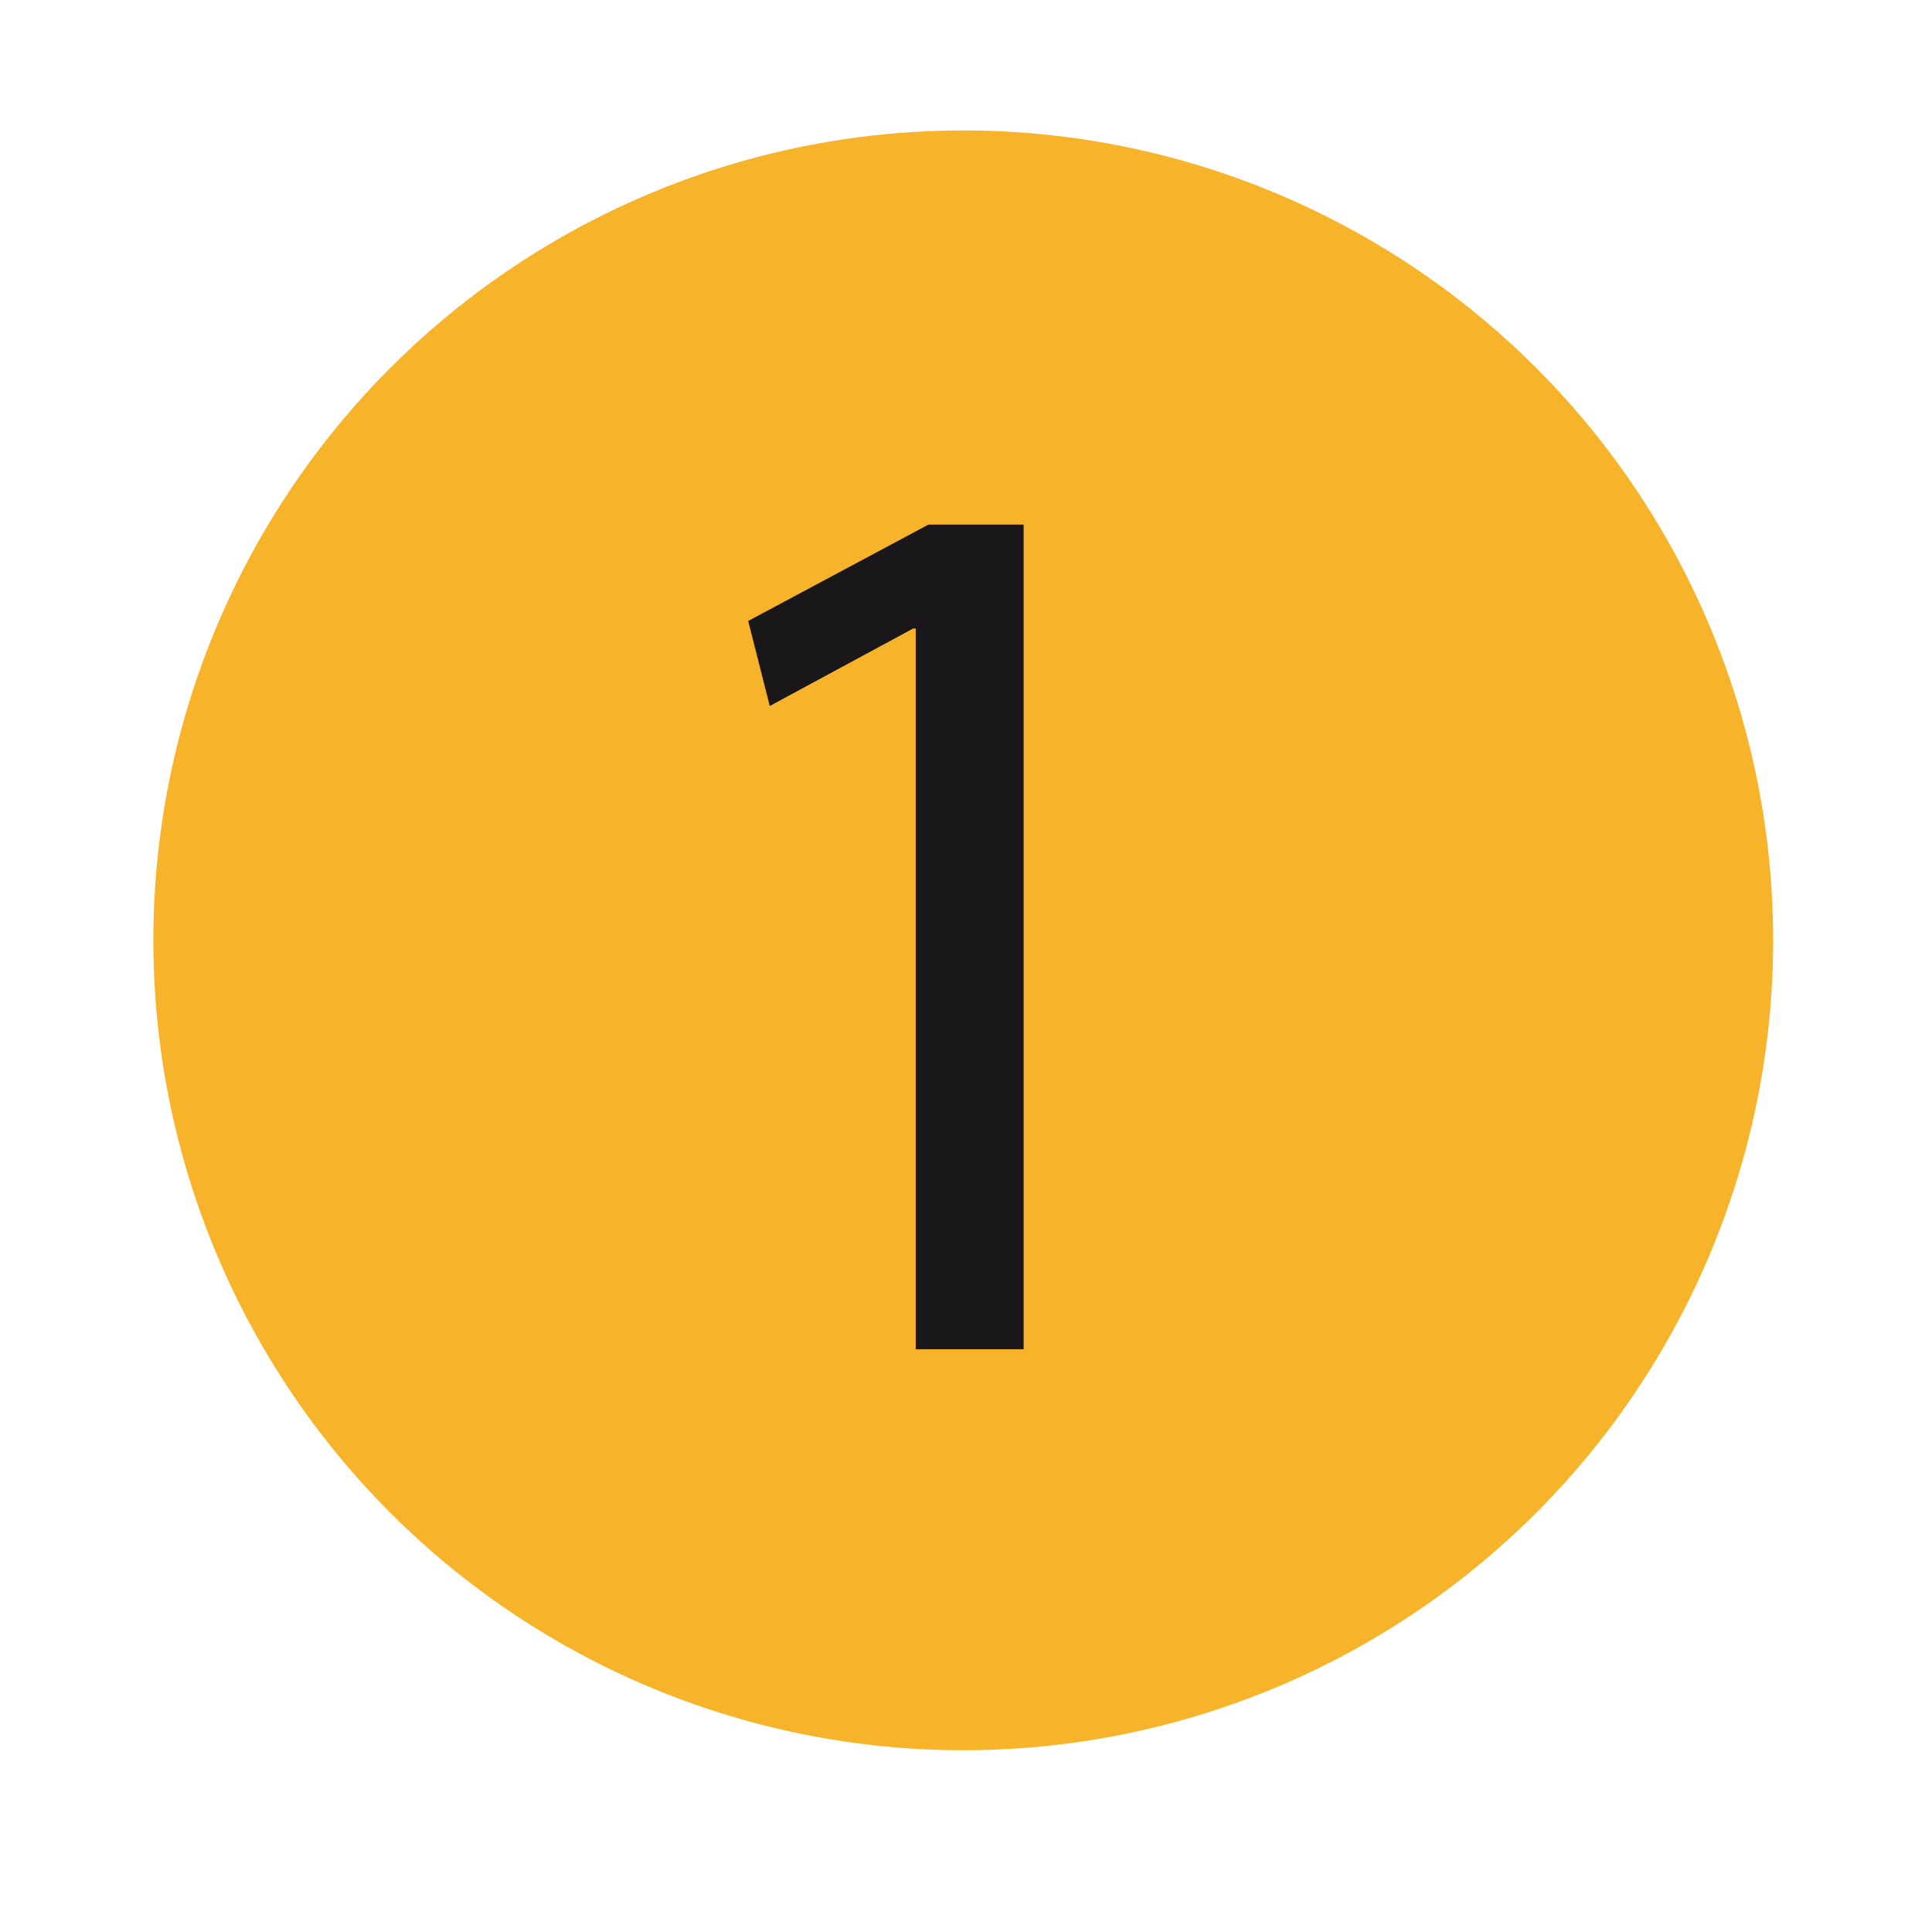 <?xml version="1.0" encoding="UTF-8"?><svg id="Calque_1" xmlns="http://www.w3.org/2000/svg" viewBox="0 0 102.05 102.05"><circle cx="50.88" cy="49.67" r="42.78" style="fill:#f7b32a;"/><g style="isolation:isolate;"><g style="isolation:isolate;"><path d="M48.36,33.2h-.13l-7.57,4.09-1.14-4.49,9.52-5.09h5.03v43.56h-5.7v-38.07h-.01Z" style="fill:#1a171b;"/></g></g></svg>